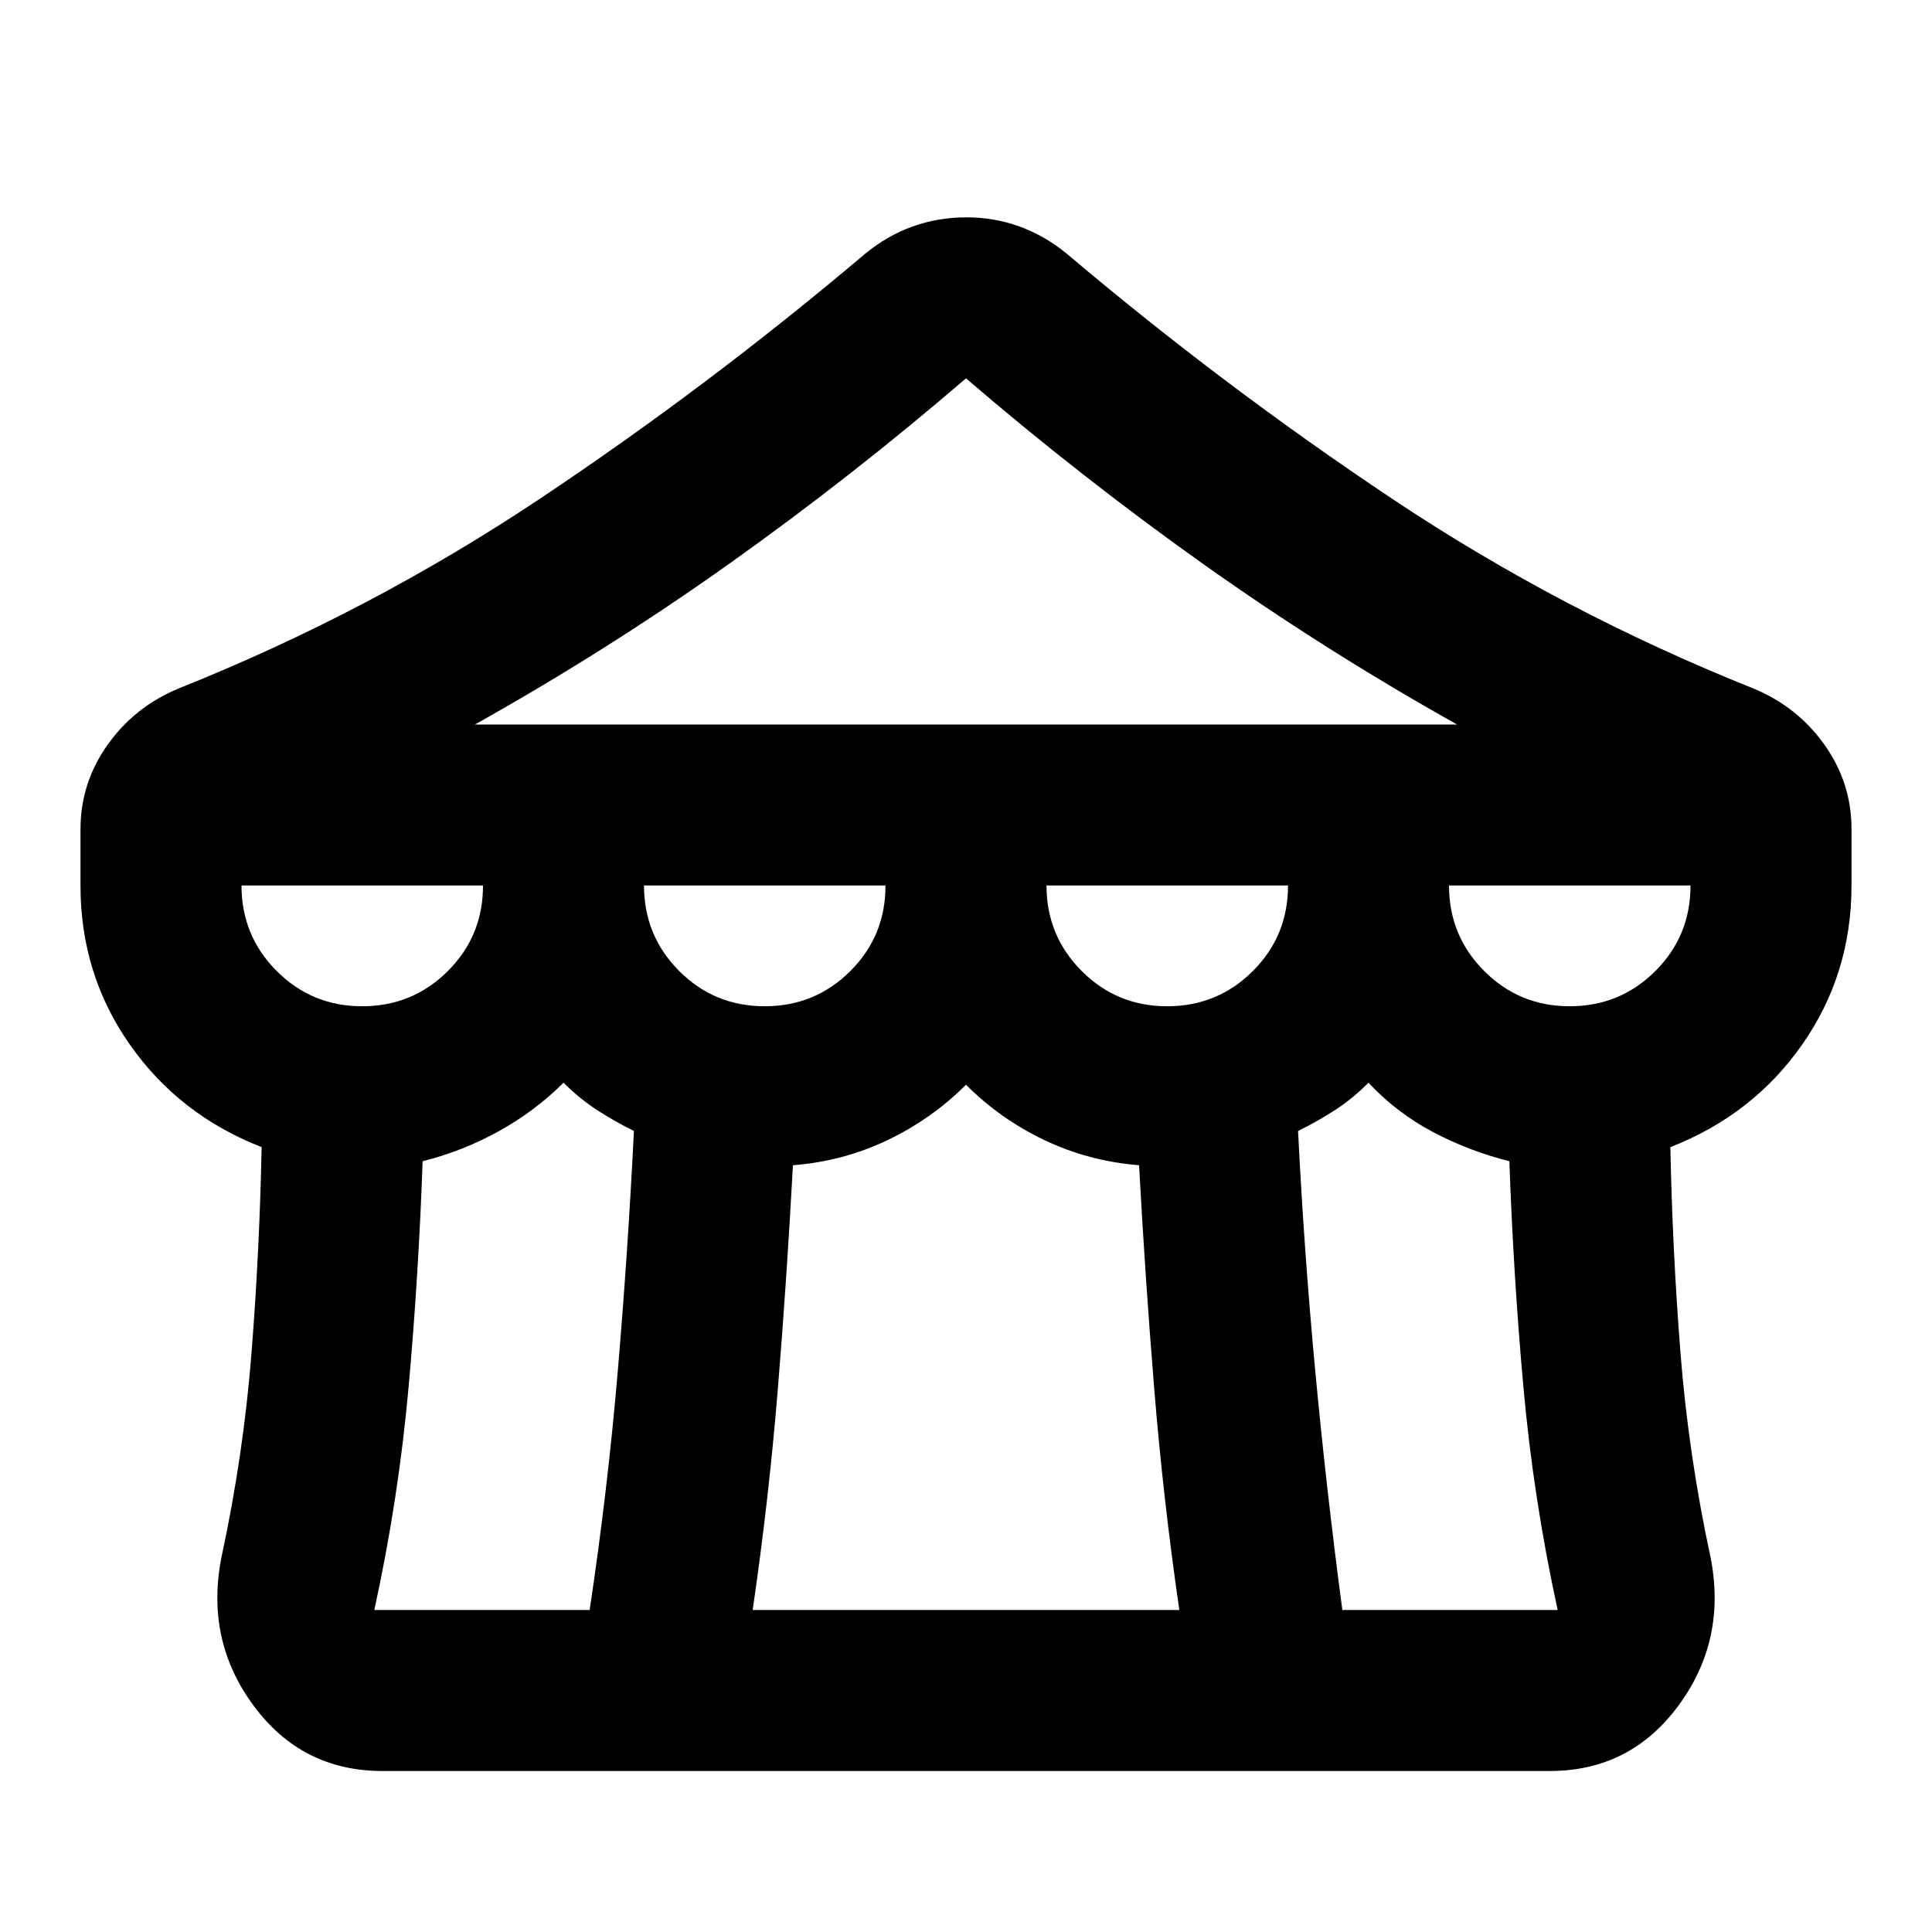 <?xml version="1.0" encoding="utf-8"?>
<!-- Generator: www.svgicons.com -->
<svg xmlns="http://www.w3.org/2000/svg" width="800" height="800" viewBox="0 0 24 24">
<path fill="currentColor" d="M4.75 22q-1 0-1.6-.812t-.4-1.838q.275-1.275.375-2.55t.125-2.55q-1.025-.4-1.638-1.275T1 11v-.7q0-.575.338-1.05t.887-.7Q4.6 7.6 6.7 6.2t4.05-3.05q.275-.225.588-.337T12 2.7t.663.113t.587.337Q15.2 4.8 17.3 6.2t4.475 2.35q.55.225.888.7T23 10.3v.7q0 1.1-.612 1.975T20.75 14.25q.025 1.275.125 2.55t.375 2.55q.2 1.025-.4 1.838t-1.6.812zM5.9 9h12.2q-1.65-.925-3.162-2T12 4.7Q10.575 5.925 9.063 7T5.9 9m8.6 3.5q.625 0 1.063-.437T16 11h-3q0 .625.438 1.063t1.062.437m-5 0q.625 0 1.063-.437T11 11H8q0 .625.438 1.063T9.5 12.5m-5 0q.625 0 1.063-.437T6 11H3q0 .625.438 1.063T4.5 12.5m.15 7.5h2.675q.225-1.5.35-2.975t.2-2.975q-.25-.125-.462-.263T7 13.45q-.35.35-.8.6t-.95.375q-.05 1.425-.175 2.813T4.65 20m4.7 0h5.3q-.2-1.375-.312-2.75t-.188-2.775q-.625-.05-1.175-.312T12 13.475q-.425.425-.975.688t-1.175.312q-.075 1.4-.187 2.775T9.35 20m7.325 0h2.675q-.3-1.375-.425-2.762t-.175-2.813q-.5-.125-.95-.363t-.8-.612q-.2.2-.413.338t-.462.262q.075 1.5.213 2.975T16.675 20m2.825-7.5q.625 0 1.063-.437T21 11h-3q0 .625.438 1.063t1.062.437"/>
</svg>